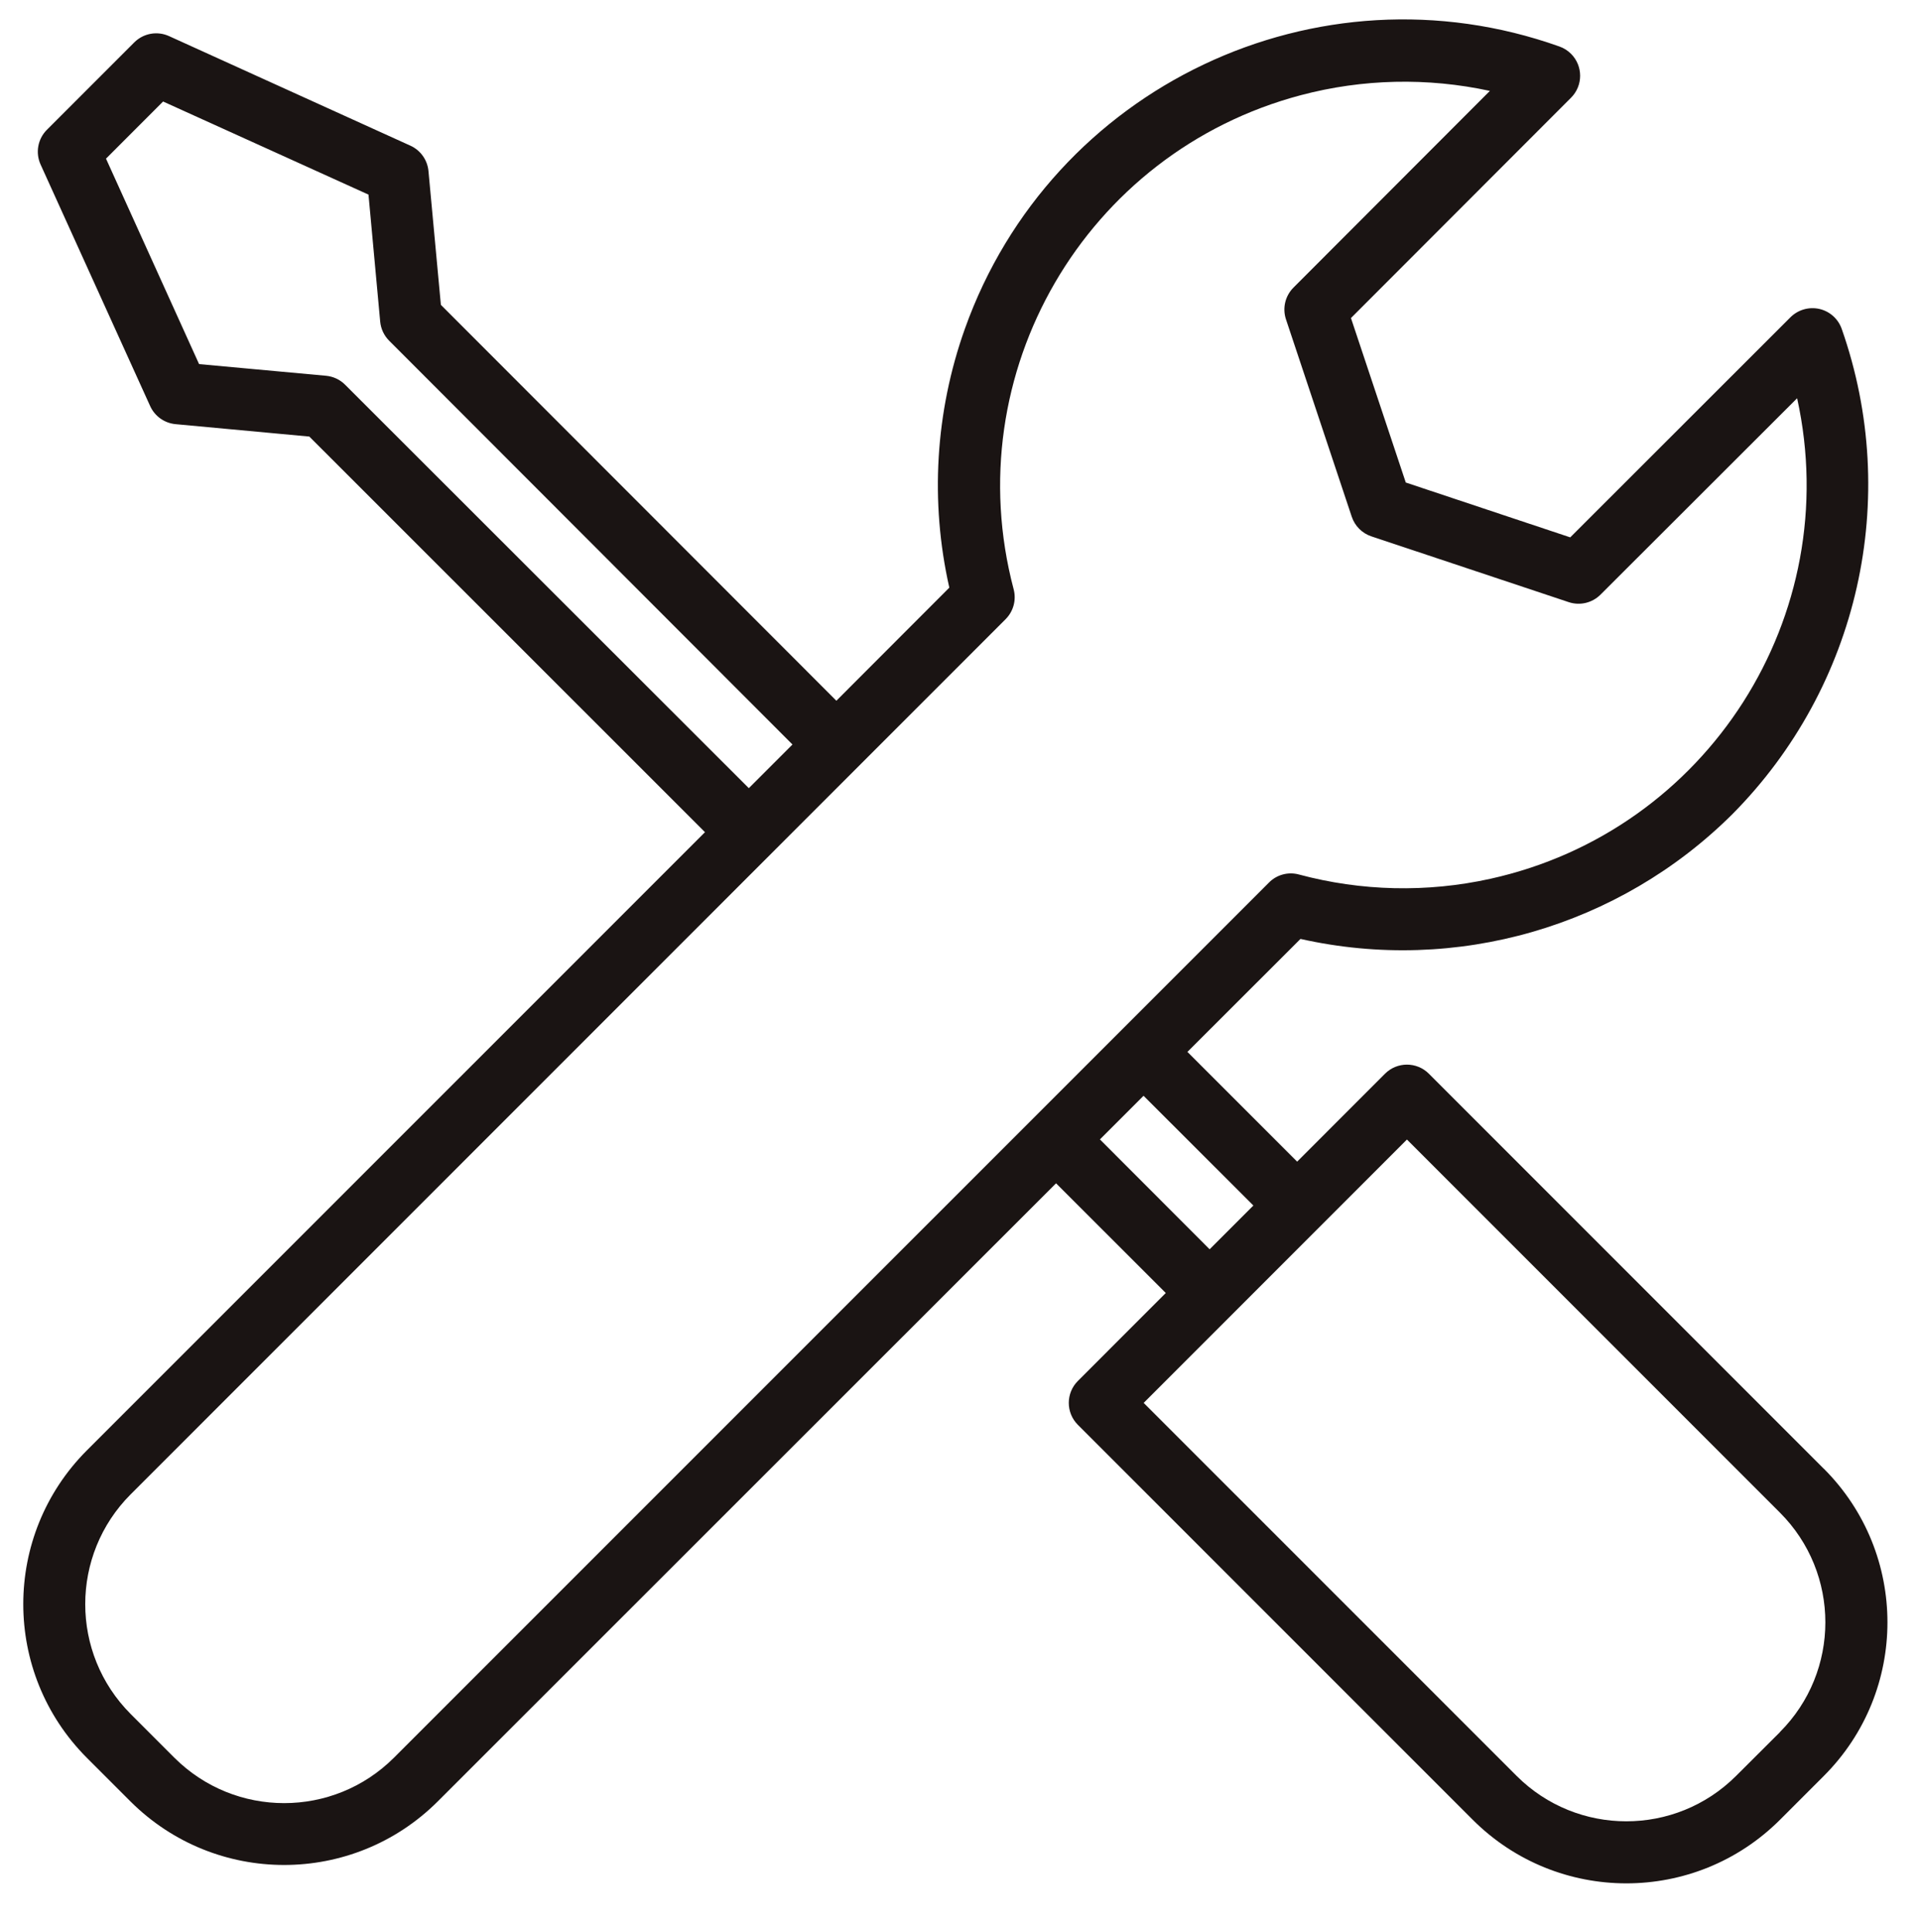 <?xml version="1.0" encoding="utf-8"?>
<!-- Generator: Adobe Illustrator 16.0.0, SVG Export Plug-In . SVG Version: 6.00 Build 0)  -->
<!DOCTYPE svg PUBLIC "-//W3C//DTD SVG 1.1//EN" "http://www.w3.org/Graphics/SVG/1.1/DTD/svg11.dtd">
<svg version="1.1" id="Capa_1" xmlns="http://www.w3.org/2000/svg" xmlns:xlink="http://www.w3.org/1999/xlink" x="0px" y="0px"
	 width="495.05px" height="498.05px" viewBox="0 0 495.05 498.05" enable-background="new 0 0 495.05 498.05" xml:space="preserve">
<g>
	<defs>
		<rect id="SVGID_1_" x="6" y="5" width="480.655" height="480.425"/>
	</defs>
	<clipPath id="SVGID_2_">
		<use xlink:href="#SVGID_1_"  overflow="visible"/>
	</clipPath>
	<path clip-path="url(#SVGID_2_)" fill="#1A1413" d="M470.243,378.601L368.419,276.776c-3.124-3.123-8.188-3.123-11.312,0
		l-22.656,22.664l-28.288-28.289l29.152-29.12c40.169,9.008,82.156-3.112,111.344-32.144c32.609-32.855,43.564-81.463,28.2-125.128
		c-0.917-2.585-3.094-4.521-5.769-5.128c-2.677-0.596-5.473,0.209-7.424,2.136l-56.8,56.752l-42.4-14.136l-14.136-42.4l56.752-56.8
		c3.121-3.128,3.116-8.193-0.012-11.314c-0.841-0.84-1.859-1.481-2.98-1.878C339.66-10.249,271.02,22.331,248.779,84.762
		c-7.627,21.411-9.018,44.548-4.008,66.718l-29.121,29.152L113.675,78.584l-3.2-34.488c-0.265-2.859-2.042-5.356-4.656-6.544
		L43.595,9.312c-3.029-1.384-6.597-0.746-8.96,1.6l-22.56,22.56c-2.346,2.362-2.983,5.931-1.6,8.96l28.24,62.24
		c1.187,2.619,3.688,4.4,6.552,4.664l34.488,3.2l102.017,101.976l-159.4,159.384c-21.828,21.889-21.828,57.312,0,79.201
		l11.28,11.279c21.89,21.822,57.31,21.822,79.2,0l159.44-159.352l28.288,28.279l-22.664,22.672c-3.123,3.125-3.123,8.188,0,11.312
		l101.824,101.816c21.883,21.84,57.316,21.84,79.2,0l11.312-11.312c21.87-21.869,21.872-57.326,0.004-79.195
		c-0.001-0.002-0.003-0.004-0.004-0.004L470.243,378.601 M88.987,99.176c-1.32-1.322-3.06-2.14-4.92-2.312l-32.736-3.008l-24-52.96
		l14.72-14.728l52.96,24l3.016,32.728c0.171,1.858,0.986,3.599,2.304,4.92l104,104.096l-11.256,11.256L88.987,99.176z
		 M101.571,453.097c-15.642,15.605-40.966,15.605-56.608,0l-11.28-11.281c-15.608-15.641-15.608-40.965,0-56.607l225.6-225.6
		c2.021-2.021,2.812-4.967,2.072-7.728c-14.713-55.623,18.451-112.64,74.073-127.353c15.924-4.212,32.62-4.587,48.719-1.096
		l-50.641,50.704c-2.143,2.144-2.89,5.316-1.928,8.192l16.96,50.881c0.798,2.387,2.674,4.26,5.063,5.055l50.881,16.953
		c2.868,0.957,6.032,0.213,8.176-1.92l50.712-50.641c12.353,56.066-23.084,111.531-79.15,123.885
		c-16.287,3.588-33.197,3.205-49.306-1.117c-2.759-0.752-5.709,0.039-7.72,2.072L101.571,453.097z M283.603,293.712l11.248-11.248
		l28.32,28.287l-11.28,11.281L283.603,293.712z M458.931,446.513l-11.312,11.279c-15.632,15.594-40.937,15.594-56.568,0
		l-96.168-96.16l67.88-67.889l96.168,96.168c15.621,15.621,15.621,40.947,0,56.568V446.513z"/>
</g>
</svg>
